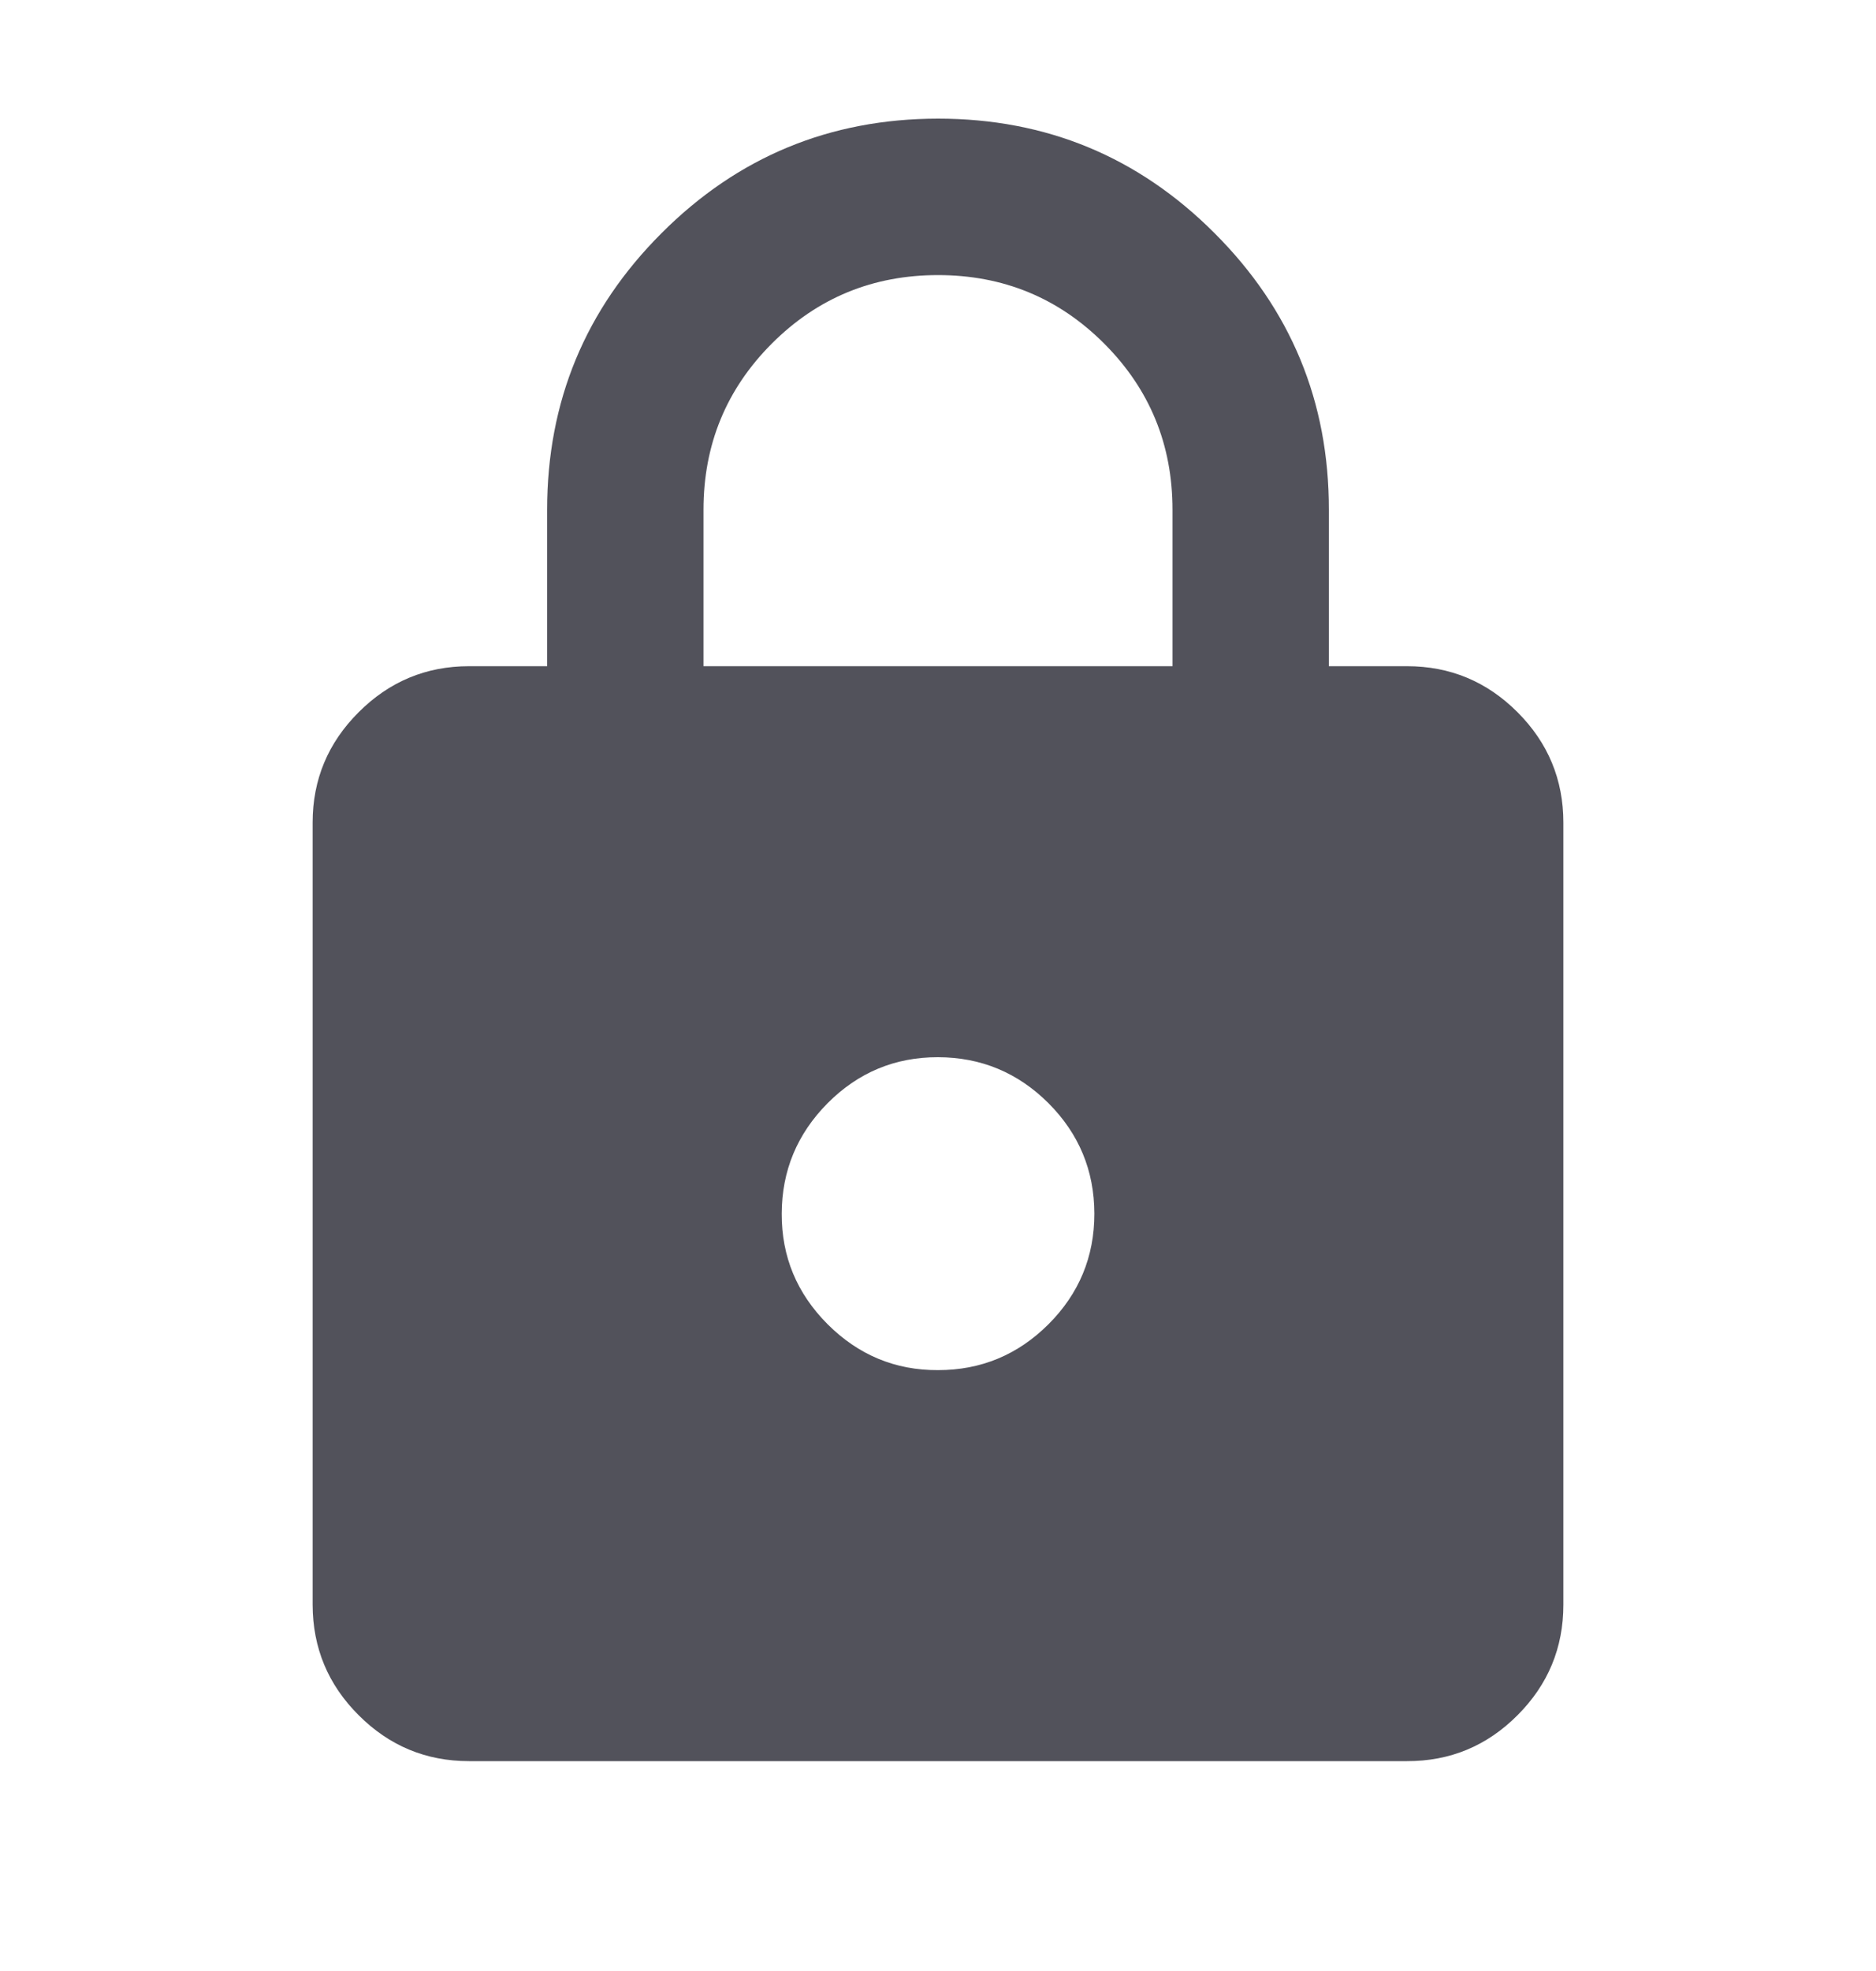 <svg width="20" height="21" viewBox="0 0 20 21" fill="none" xmlns="http://www.w3.org/2000/svg">
  <path d="M5 18.764C4.542 18.764 4.15 18.601 3.824 18.275C3.497 17.949 3.334 17.557 3.333 17.098V8.764C3.333 8.306 3.497 7.914 3.824 7.588C4.15 7.262 4.542 7.098 5 7.098H5.833V5.431C5.833 4.278 6.24 3.296 7.053 2.484C7.865 1.671 8.848 1.265 10 1.264C11.152 1.264 12.135 1.67 12.948 2.484C13.762 3.297 14.168 4.279 14.167 5.431V7.098H15C15.459 7.098 15.851 7.261 16.178 7.588C16.504 7.914 16.667 8.307 16.667 8.764V17.098C16.667 17.556 16.504 17.949 16.178 18.275C15.852 18.602 15.459 18.765 15 18.764H5ZM10 14.598C10.459 14.598 10.851 14.435 11.178 14.109C11.504 13.783 11.667 13.39 11.667 12.931C11.666 12.472 11.503 12.08 11.178 11.754C10.852 11.429 10.46 11.265 10 11.264C9.541 11.263 9.149 11.427 8.823 11.754C8.498 12.082 8.335 12.474 8.334 12.931C8.332 13.388 8.495 13.78 8.823 14.109C9.152 14.437 9.544 14.6 10 14.598ZM7.5 7.098H12.5V5.431C12.5 4.737 12.257 4.146 11.771 3.66C11.285 3.174 10.695 2.931 10 2.931C9.306 2.931 8.715 3.174 8.229 3.66C7.743 4.146 7.5 4.737 7.5 5.431V7.098Z" fill="#52525B"/>
</svg>
